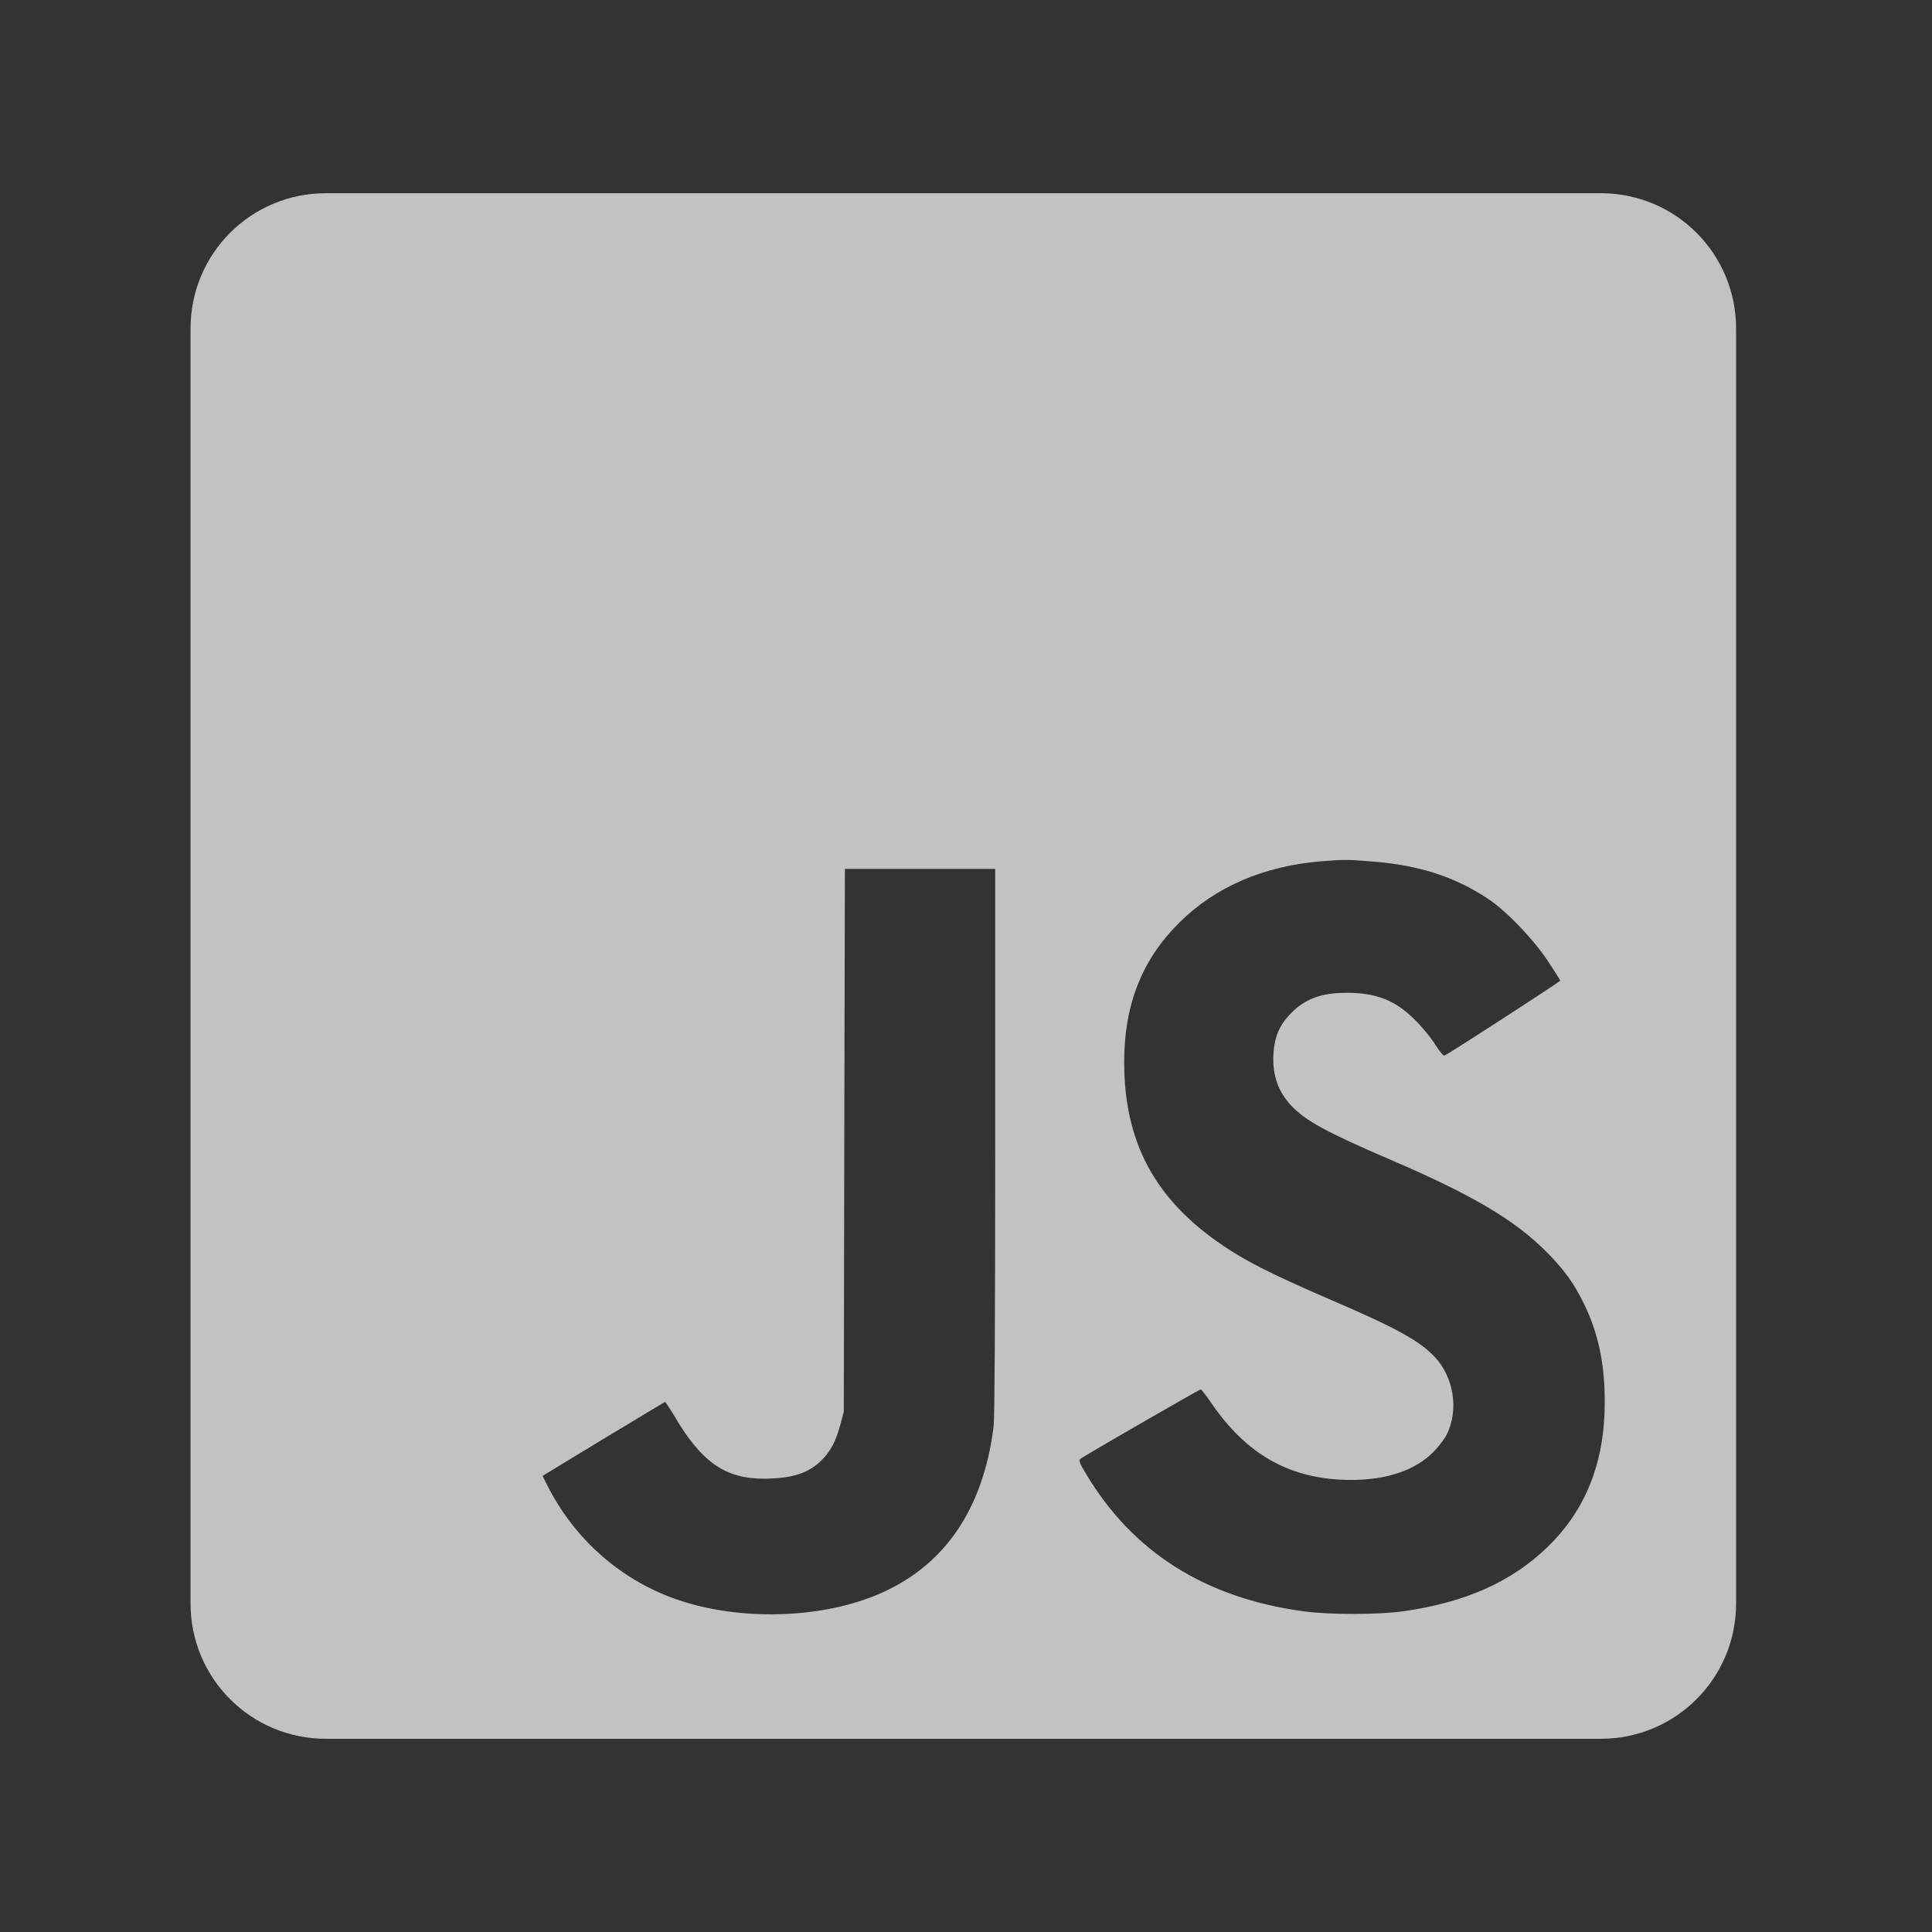 <svg width="60" height="60" viewBox="0 0 60 60" fill="none" xmlns="http://www.w3.org/2000/svg">
<rect x="0" y="0" width="60" height="60" fill="#333333" stroke="none"/>
<g id="Logo brand">
<path id="Vector" d="M41.063 26.745C39.26 26.888 37.749 27.537 36.624 28.653C35.465 29.802 34.912 31.203 34.912 32.982C34.912 35.643 36.004 37.502 38.44 38.976C39.06 39.347 39.904 39.753 41.363 40.382C43.351 41.236 44.09 41.641 44.563 42.147C45.144 42.771 45.306 43.768 44.94 44.531C44.868 44.679 44.682 44.926 44.515 45.093C43.953 45.661 43.065 45.961 41.965 45.961C40.105 45.961 38.717 45.198 37.602 43.548C37.449 43.329 37.311 43.148 37.292 43.148C37.248 43.148 33.621 45.24 33.544 45.312C33.497 45.355 33.535 45.455 33.721 45.76C35.171 48.202 37.435 49.632 40.496 50.042C41.297 50.152 42.799 50.147 43.567 50.042C45.493 49.77 46.938 49.132 48.058 48.045C49.25 46.895 49.837 45.408 49.837 43.544C49.837 42.352 49.641 41.422 49.198 40.502C48.893 39.872 48.588 39.448 48.063 38.914C47.057 37.894 45.756 37.121 43.157 36.006C41.193 35.161 40.535 34.799 40.101 34.337C39.686 33.893 39.51 33.374 39.548 32.725C39.582 32.21 39.725 31.862 40.039 31.523C40.492 31.032 41.017 30.828 41.827 30.832C42.748 30.832 43.344 31.07 43.949 31.68C44.164 31.89 44.44 32.229 44.568 32.434C44.717 32.667 44.826 32.796 44.864 32.782C44.988 32.729 48.454 30.489 48.454 30.455C48.454 30.436 48.278 30.16 48.063 29.835C47.606 29.149 46.781 28.29 46.213 27.914C45.165 27.218 44.044 26.86 42.566 26.751C41.84 26.693 41.745 26.693 41.063 26.745ZM26.22 35.409L26.205 43.838L26.101 44.234C25.962 44.754 25.8 45.064 25.514 45.35C25.113 45.75 24.599 45.917 23.74 45.922C22.515 45.927 21.78 45.407 20.927 43.948C20.788 43.719 20.664 43.533 20.65 43.538C20.631 43.547 19.768 44.067 18.733 44.691L16.85 45.835L16.993 46.121C17.847 47.824 19.325 49.111 21.104 49.702C22.982 50.327 25.395 50.27 27.164 49.559C29.285 48.701 30.53 46.927 30.859 44.29C30.888 44.023 30.907 41.043 30.907 35.436V26.984H28.57H26.239L26.22 35.409ZM10.123 6H49.71C52.04 6 53.916 7.876 53.916 10.207V49.793C53.916 52.124 52.04 54 49.71 54H10.123C7.793 54 5.917 52.124 5.917 49.793V10.207C5.917 7.876 7.793 6 10.123 6Z" fill="white" fill-opacity="0.7"/>
</g>
</svg>
